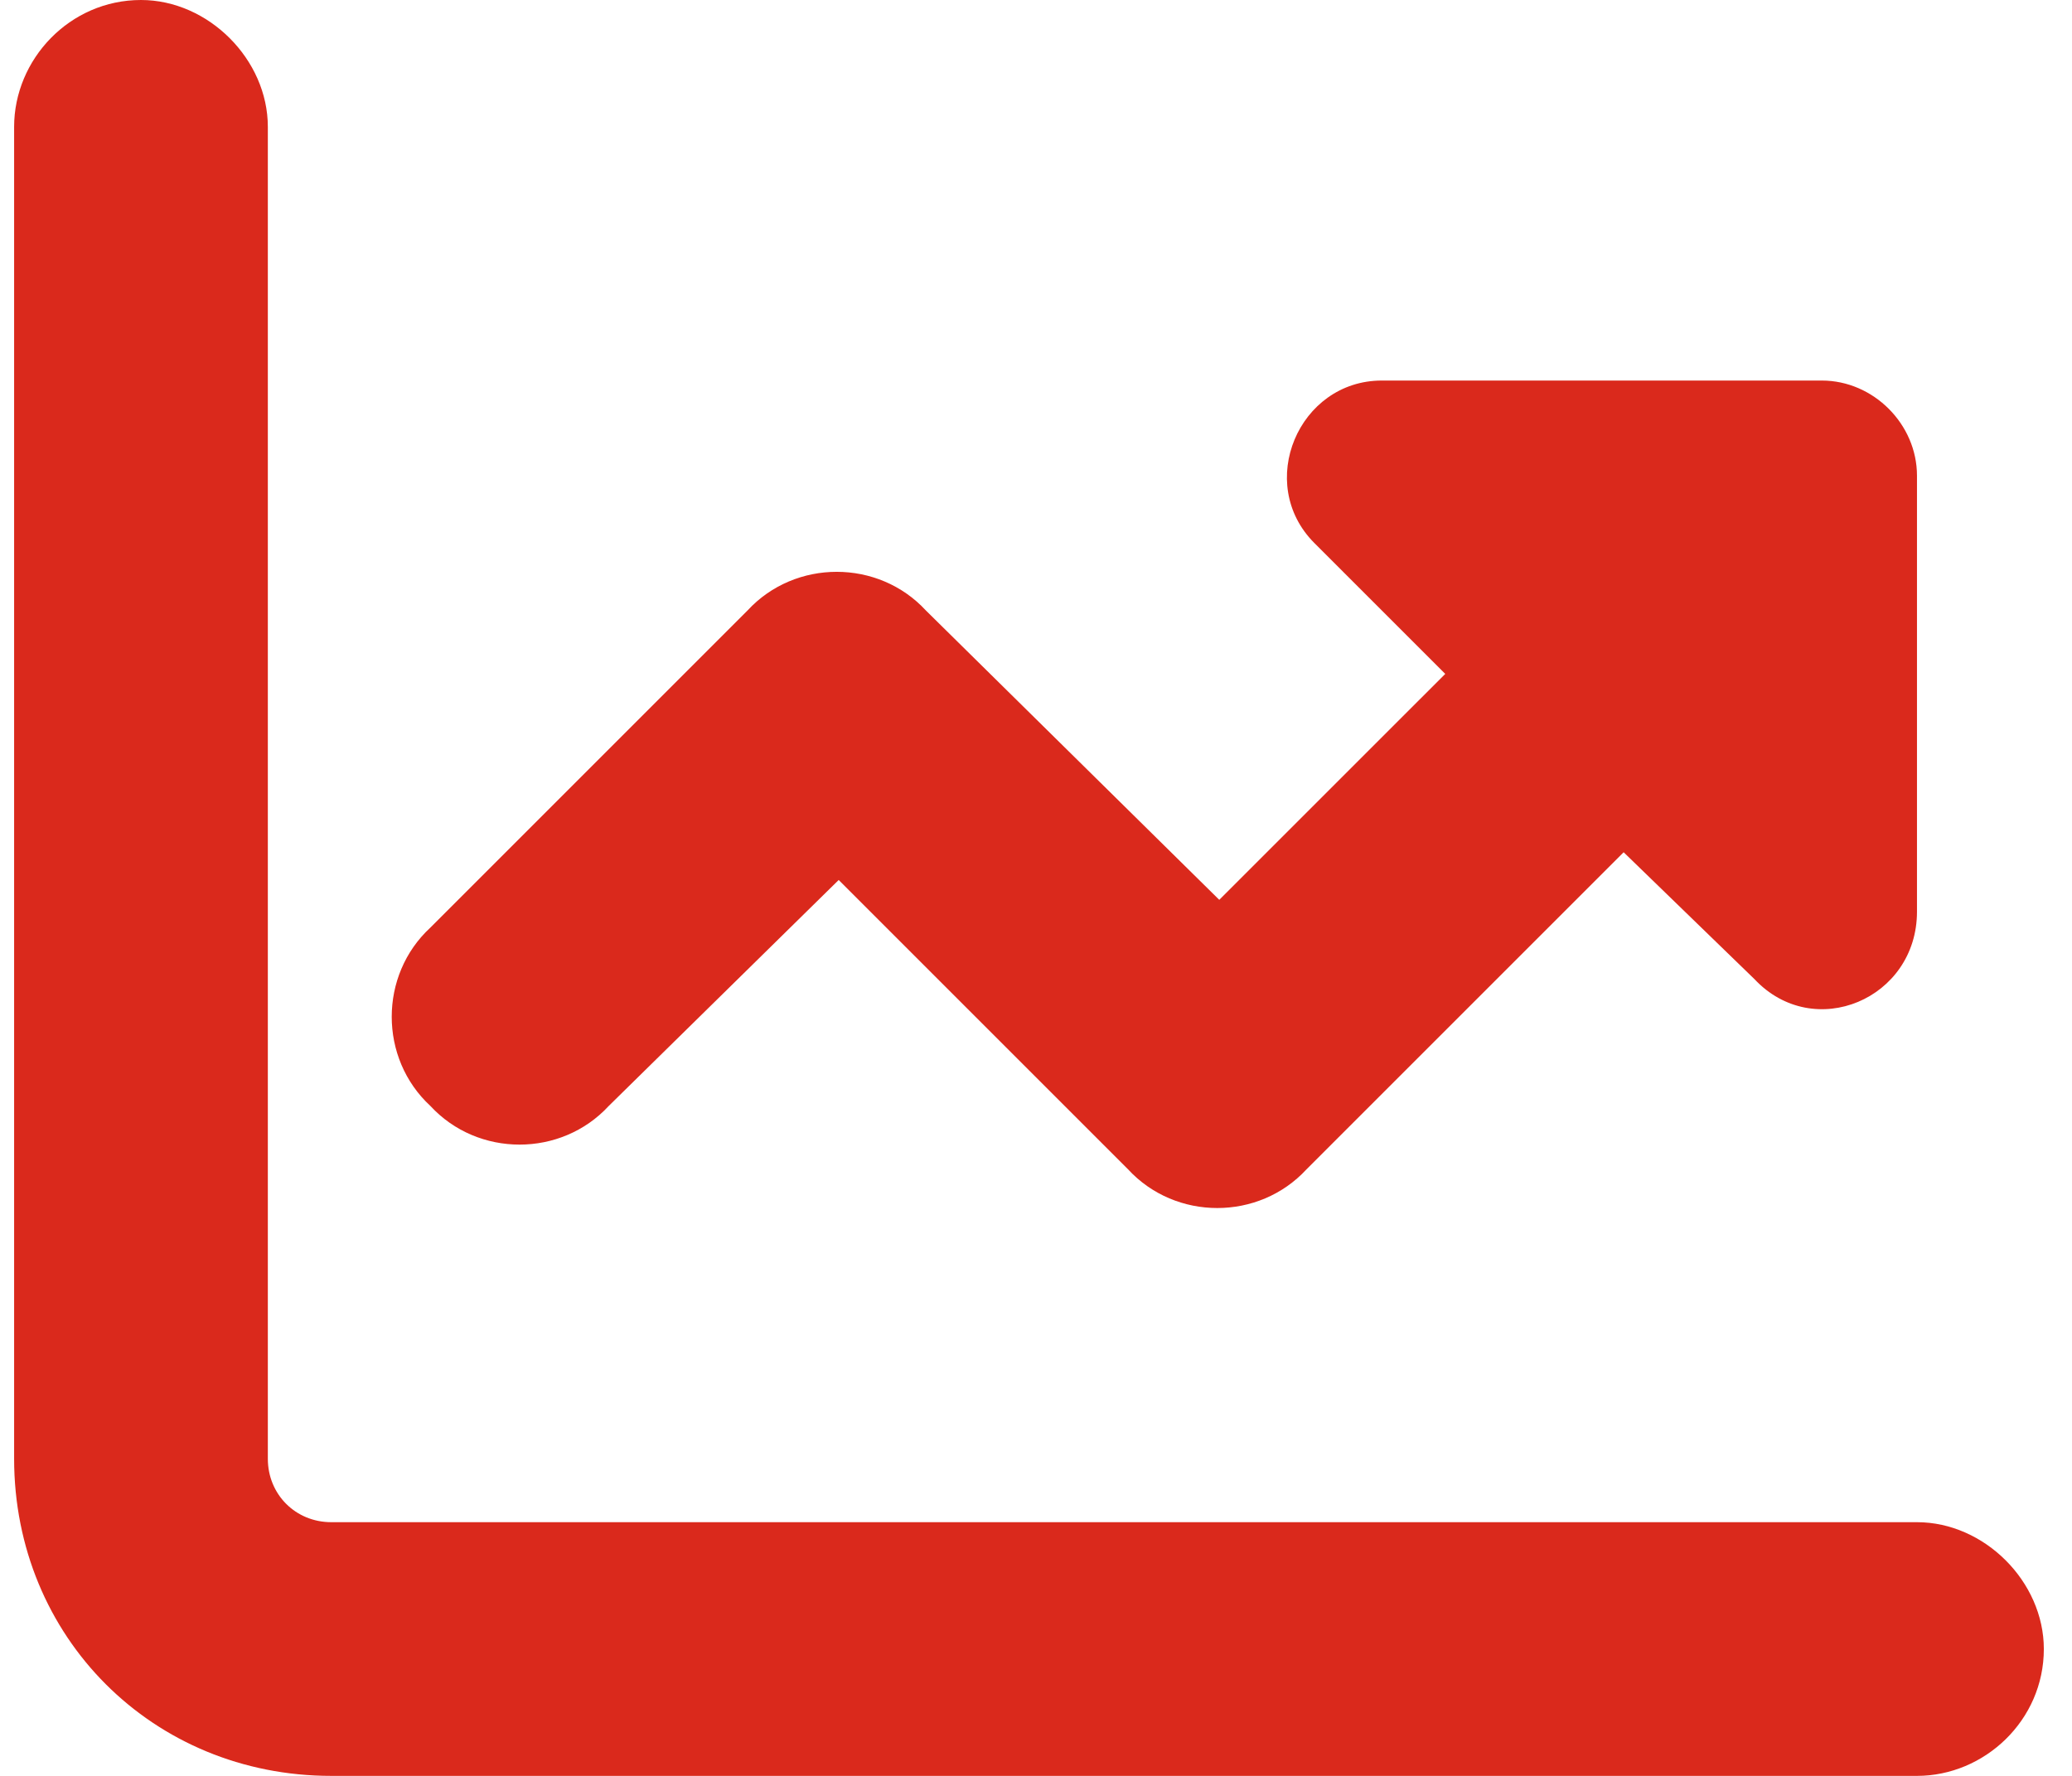 <svg width="49" height="42" viewBox="0 0 49 42" fill="none" xmlns="http://www.w3.org/2000/svg">
<path d="M6.334 3V34.5C6.334 35.344 6.99 36 7.834 36H45.334C46.928 36 48.334 37.406 48.334 39C48.334 40.688 46.928 42 45.334 42H7.834C3.615 42 0.334 38.719 0.334 34.5V3C0.334 1.406 1.646 0 3.334 0C4.928 0 6.334 1.406 6.334 3ZM41.49 23.156L38.397 20.156L30.896 27.656C29.771 28.875 27.803 28.875 26.678 27.656L19.834 20.812L14.396 26.156C13.271 27.375 11.303 27.375 10.178 26.156C8.959 25.031 8.959 23.062 10.178 21.938L17.678 14.438C18.803 13.219 20.771 13.219 21.896 14.438L28.834 21.281L34.178 15.938L31.084 12.844C29.678 11.438 30.709 9 32.678 9H43.084C44.303 9 45.334 10.031 45.334 11.25V21.562C45.334 23.625 42.897 24.656 41.49 23.156Z" fill="#DA291C"/>
</svg>
